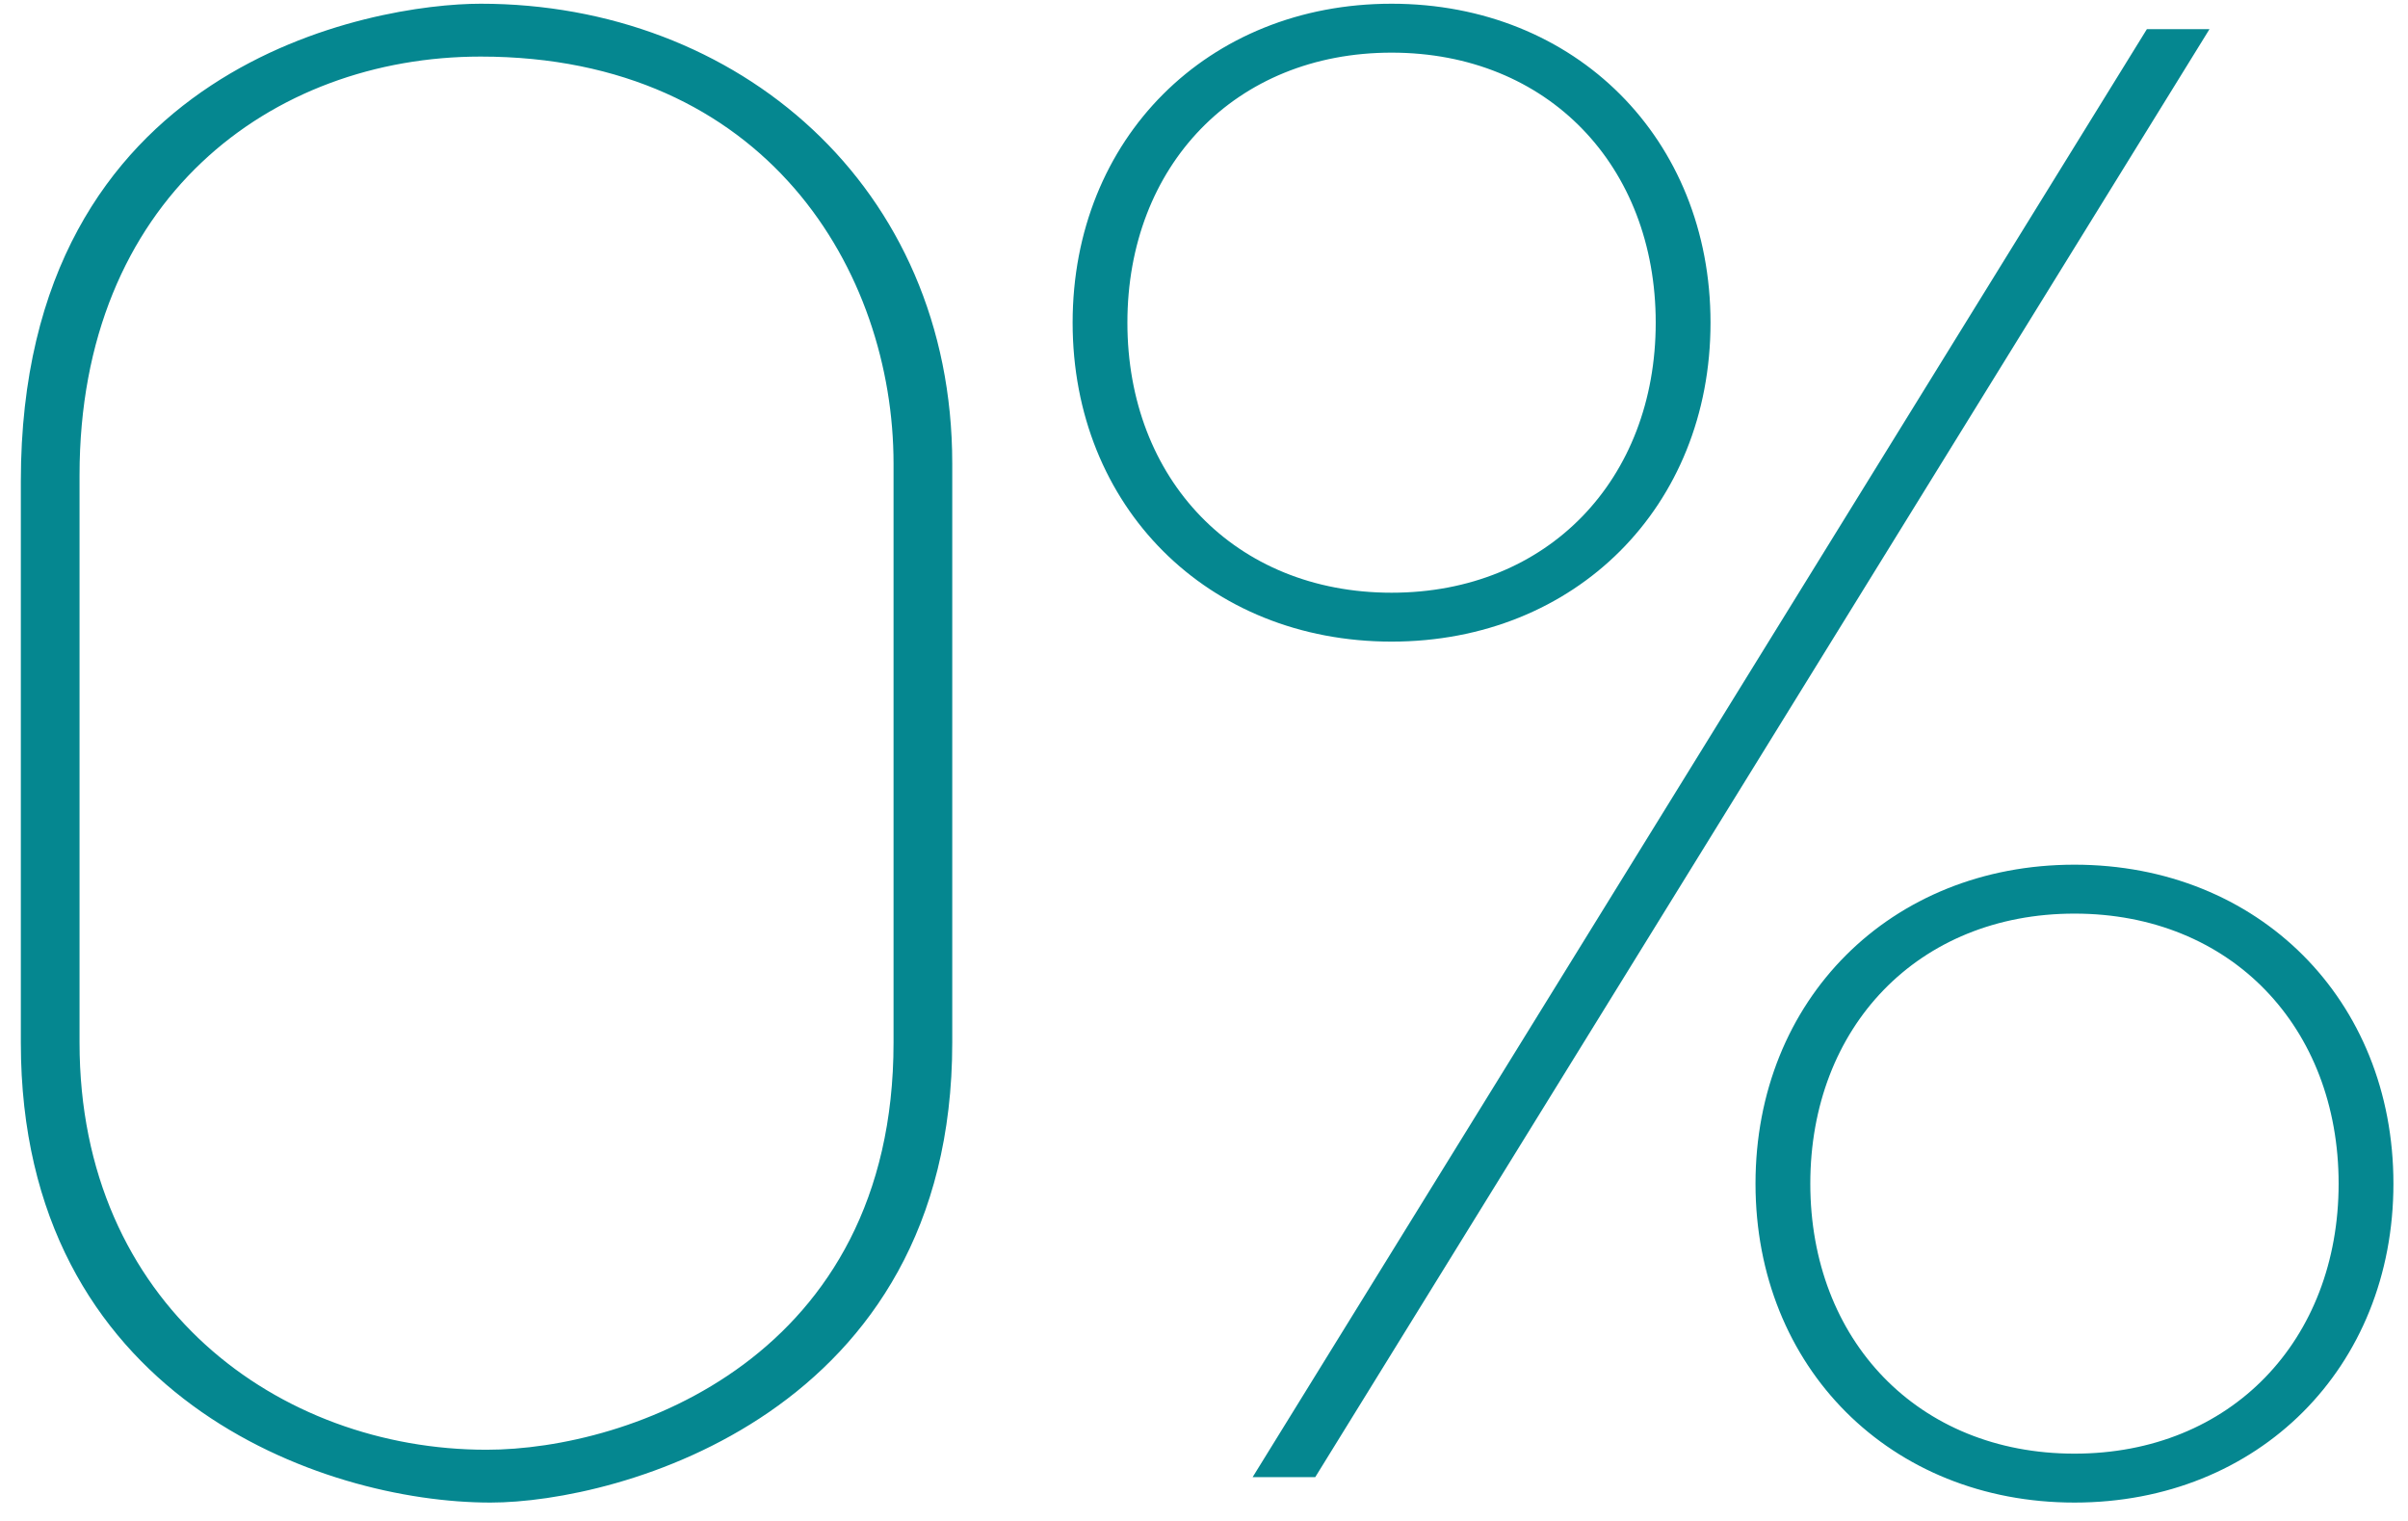 <svg 
 xmlns="http://www.w3.org/2000/svg"
 xmlns:xlink="http://www.w3.org/1999/xlink"
 width="95px" height="60px">
<path fill-rule="evenodd"  fill="rgb(5, 135, 144)"
 d="M81.842,59.275 C74.585,59.275 69.258,53.949 69.258,46.693 C69.258,39.437 74.585,34.111 81.842,34.111 C89.098,34.111 94.425,39.437 94.425,46.693 C94.425,53.949 89.098,59.275 81.842,59.275 ZM81.842,36.041 C75.666,36.041 71.420,40.518 71.420,46.693 C71.420,52.868 75.666,57.345 81.842,57.345 C88.017,57.345 92.263,52.868 92.263,46.693 C92.263,40.518 88.017,36.041 81.842,36.041 ZM49.419,58.271 L84.698,1.151 L87.168,1.151 L51.889,58.271 L49.419,58.271 ZM54.900,25.311 C47.643,25.311 42.317,19.985 42.317,12.729 C42.317,5.474 47.643,0.147 54.900,0.147 C62.156,0.147 67.483,5.474 67.483,12.729 C67.483,19.985 62.156,25.311 54.900,25.311 ZM54.900,2.077 C48.724,2.077 44.478,6.554 44.478,12.729 C44.478,18.905 48.724,23.382 54.900,23.382 C61.076,23.382 65.321,18.905 65.321,12.729 C65.321,6.554 61.076,2.077 54.900,2.077 ZM19.350,59.275 C12.711,59.275 0.822,55.107 0.822,41.135 L0.822,18.982 C0.822,2.463 14.795,0.147 18.964,0.147 C29.077,0.147 37.568,7.326 37.568,18.287 L37.568,41.135 C37.568,55.801 24.368,59.275 19.350,59.275 ZM35.252,18.287 C35.252,10.722 30.235,2.232 18.964,2.232 C10.704,2.232 3.138,7.866 3.138,18.750 L3.138,41.135 C3.138,51.479 11.012,57.191 19.195,57.191 C24.831,57.191 35.252,53.563 35.252,41.135 L35.252,18.287 Z"/>
</svg>